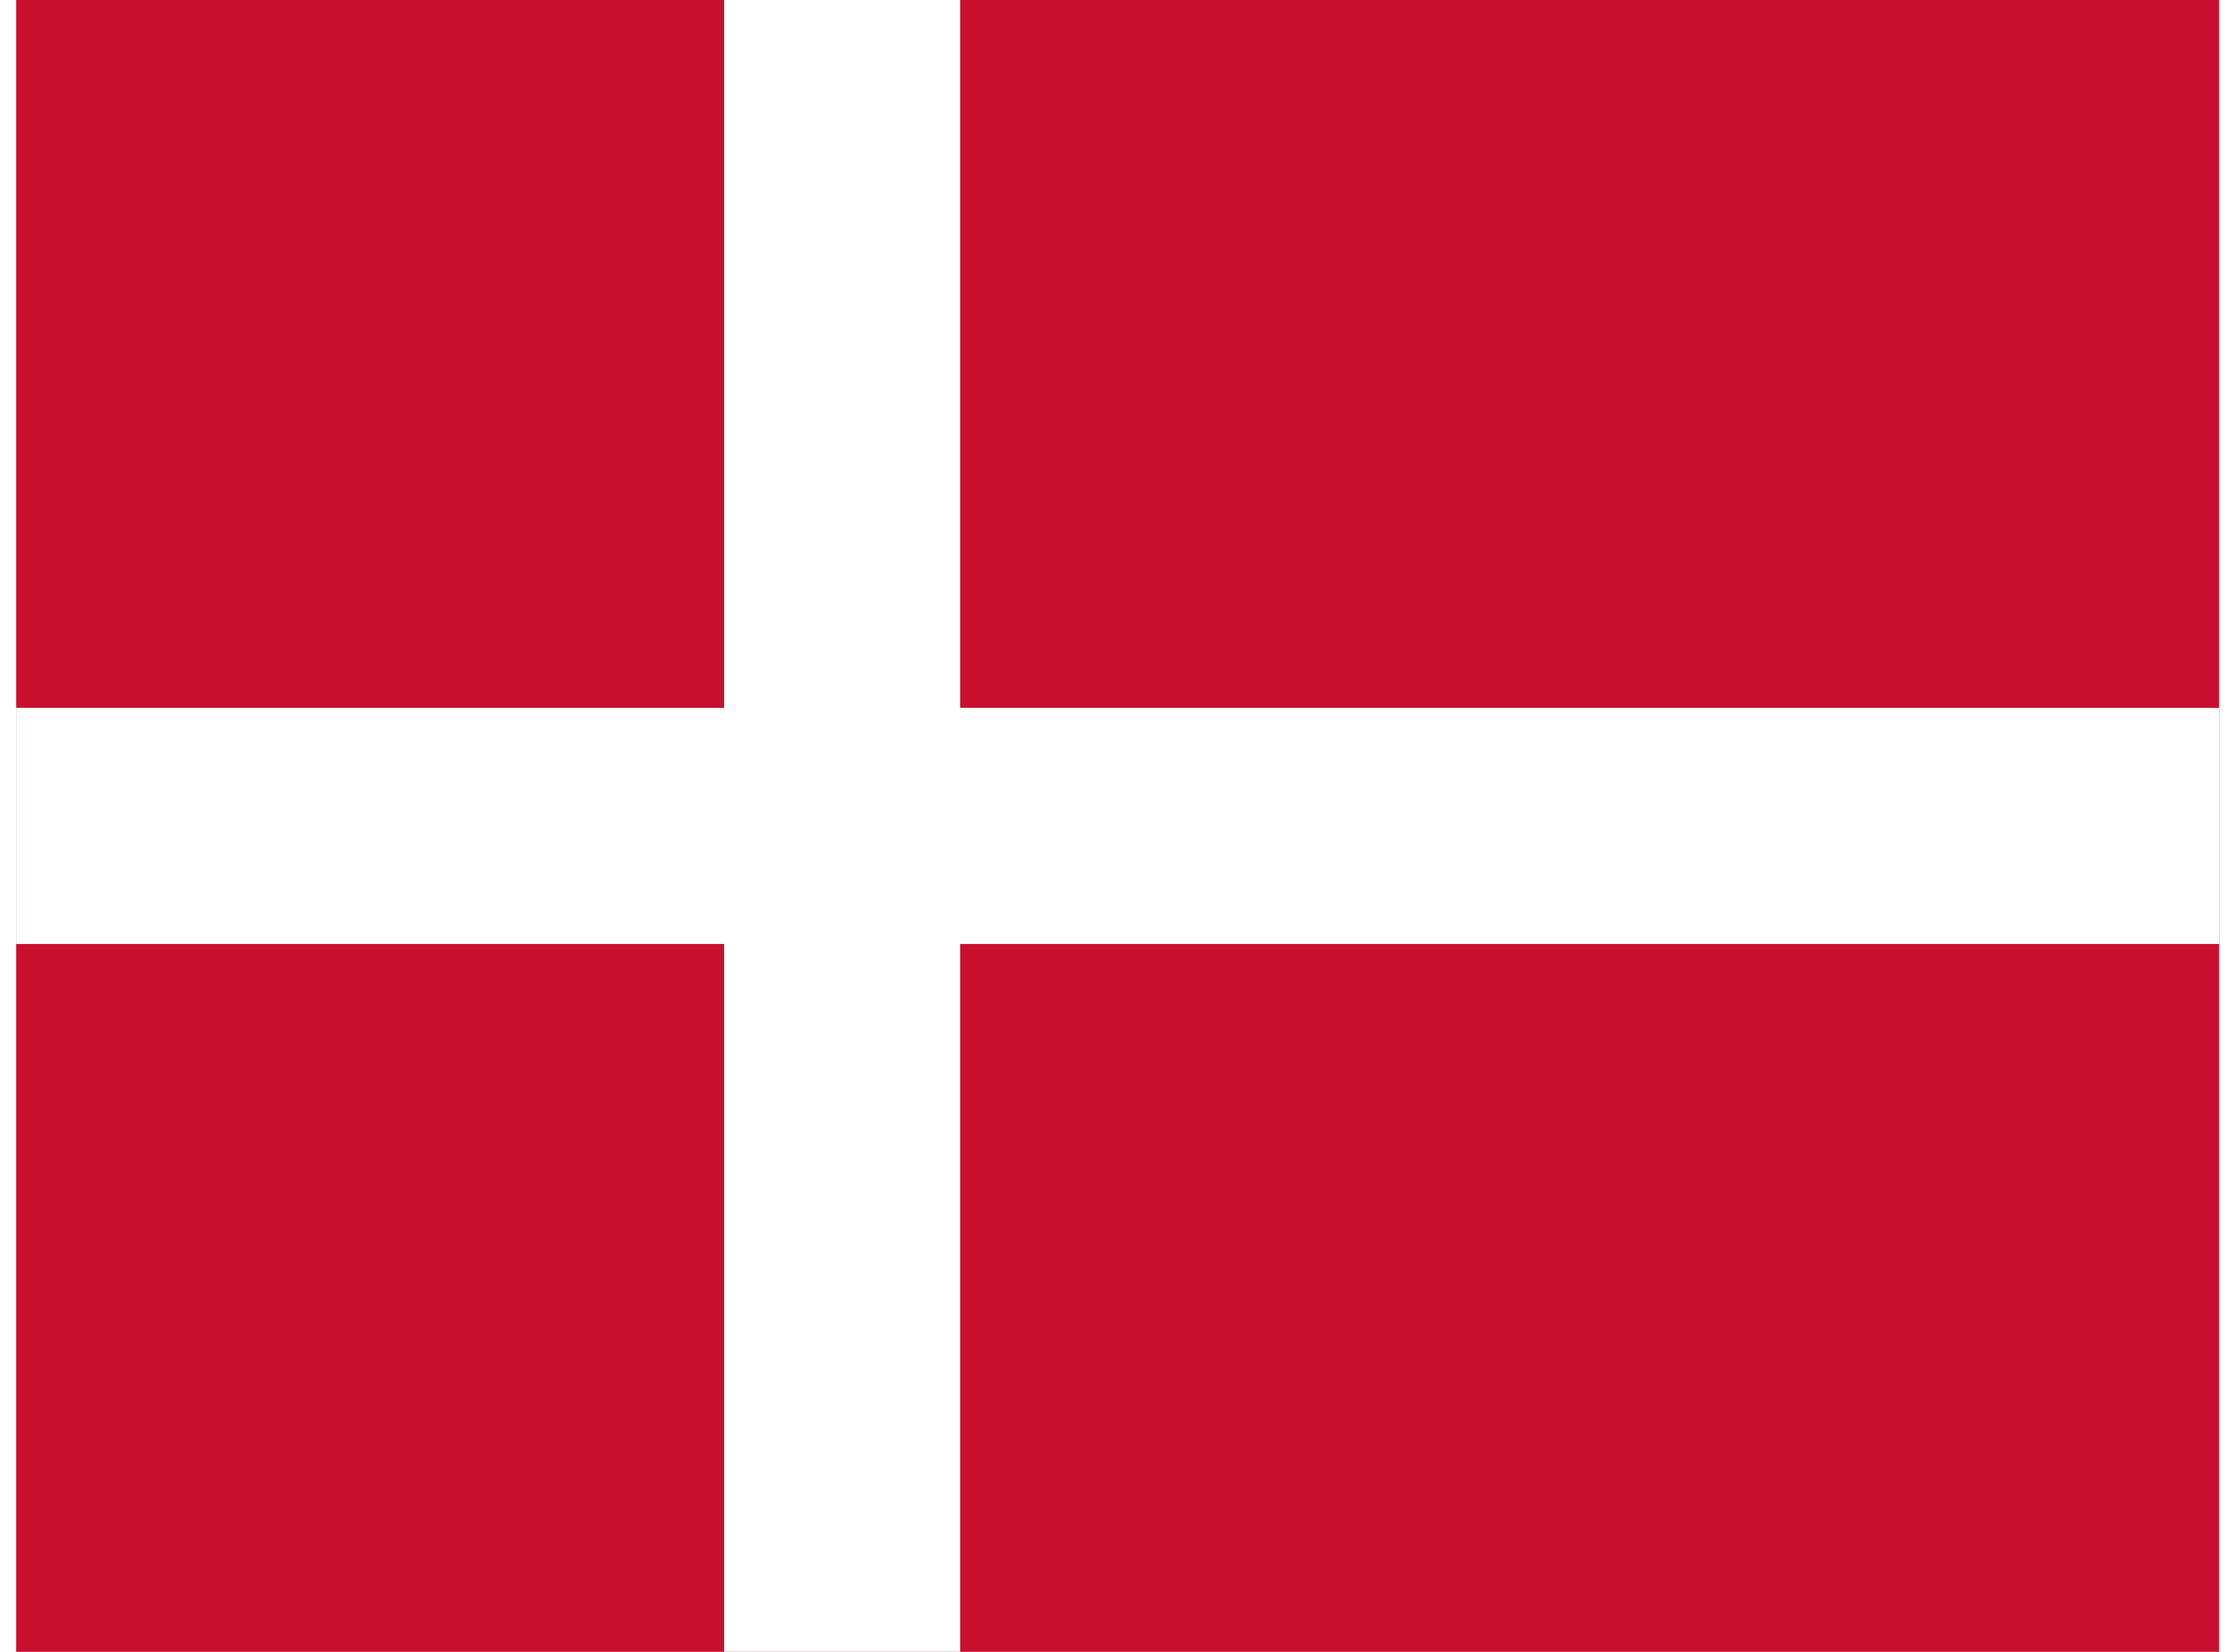 <svg xmlns="http://www.w3.org/2000/svg" id="flag-icon-css-dk" width="23" height="17" viewBox="0 0 640 480"><path fill="#c8102e" d="M0 0h640.1v480H0z" /><path fill="#fff" d="M205.7 0h68.6v480h-68.6z" /><path fill="#fff" d="M0 205.7h640.1v68.6H0z" /></svg>